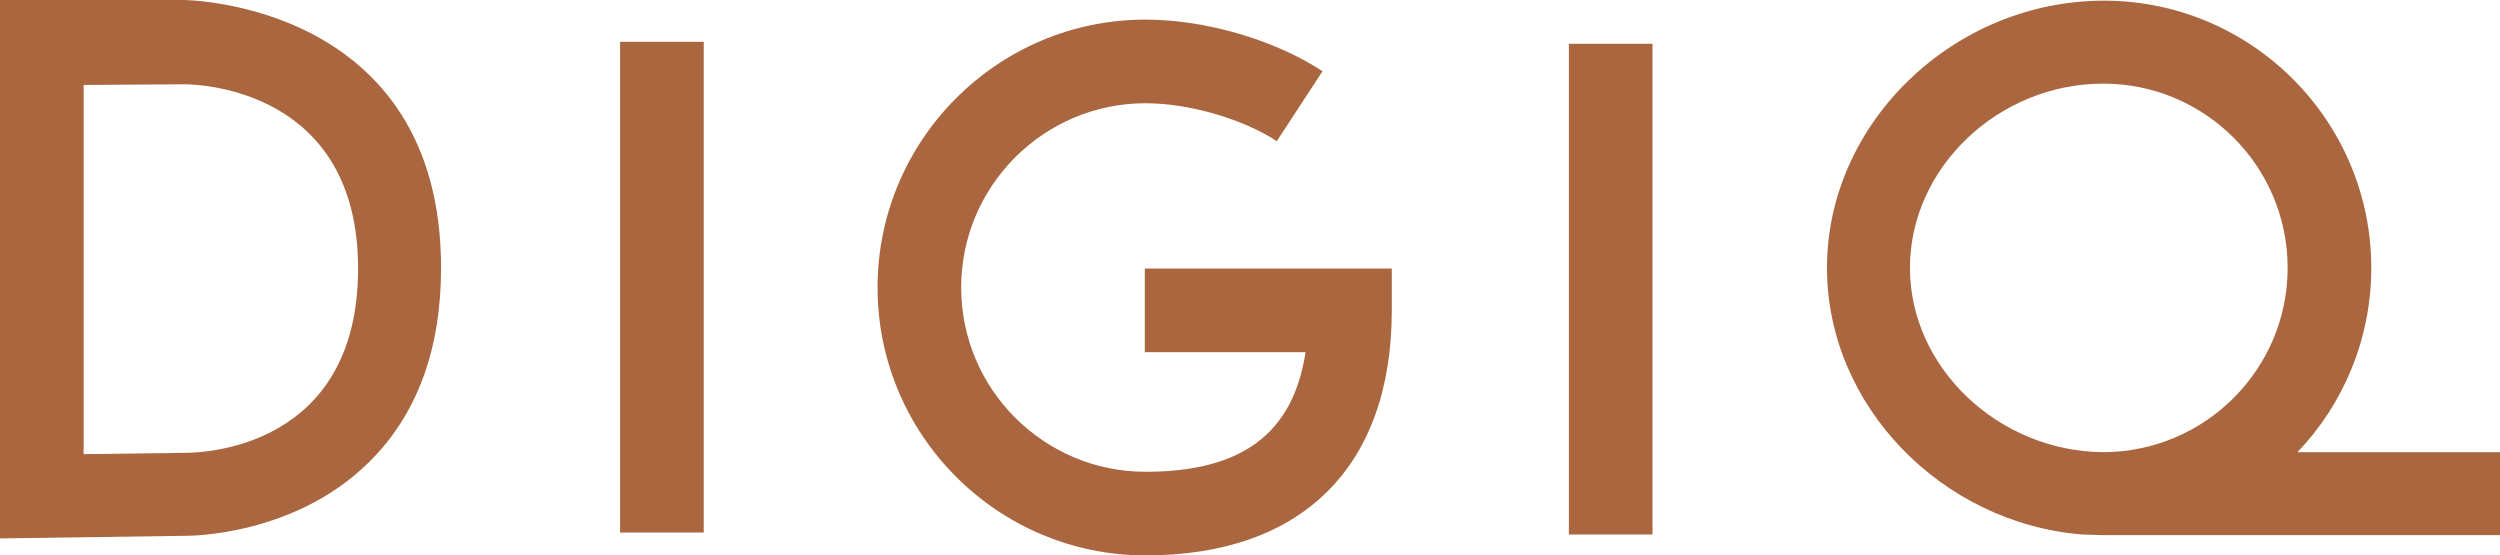 <svg xmlns="http://www.w3.org/2000/svg" xmlns:xlink="http://www.w3.org/1999/xlink" version="1.1" x="0px" y="0px" enable-background="new 0 0 528.7 229.6" xml:space="preserve" viewBox="73 73.7 382.6 85">
<g id="Couleur">
</g>
<g id="LOGO">
	<rect fill="none" width="528.7" height="229.6"/>
	<g>
		<g>
			<rect x="313.1" y="80.4" fill="#AA673F" width="12.8" height="75.1"/>
		</g>
		<g>
			<path fill="#AA673F" d="M73,156.1V73.7h28.1c0,0,0,0,0,0c0.5,0,39.4,0.5,39.4,41c0,12.5-3.7,22.5-11,29.7     c-11.4,11.3-27.4,11.3-28.1,11.3L73,156.1z M85.8,86.7v56.5l15.6-0.2c2.8,0,26.4-0.8,26.4-28.2c0-27.2-23.9-28.2-26.6-28.2     L85.8,86.7z"/>
		</g>
		<path fill="#AA673F" d="M455.6,142.9l-31,0c7-7.3,11.3-17.3,11.3-28.2c0-22.6-18.4-40.9-40.9-40.9c-23,0-42.4,18.7-42.4,40.9    c0,21.1,17.6,39.1,39.1,40.8l3.1,0.1c0,0,0.1,0,0.1,0s0.1,0,0.1,0l60.6,0V142.9z M365.3,114.7c0-15.3,13.5-28.2,29.6-28.2    c15.5,0,28.2,12.6,28.2,28.2c0,15.5-12.6,28.1-28.1,28.2h-0.1C378.9,142.8,365.3,130,365.3,114.7z"/>
		<g>
			<rect x="167.9" y="80.1" fill="#AA673F" width="12.8" height="75.1"/>
		</g>
		<g>
			<path fill="#AA673F" d="M248.3,158.7c-22.6,0-41-18.4-41-41c0-22.6,18.4-41,41-41c9.2,0,19.8,3.1,27.1,7.9l-7,10.7     c-5.2-3.4-13.4-5.8-20.1-5.8c-15.5,0-28.2,12.6-28.2,28.2s12.7,28.2,28.2,28.2c14.7,0,22.6-5.8,24.5-18.3h-24.6v-12.8H286v6.4     C286,145.1,272.3,158.7,248.3,158.7z"/>
		</g>
	</g>
</g>
<g id="TXT">
</g>
</svg>